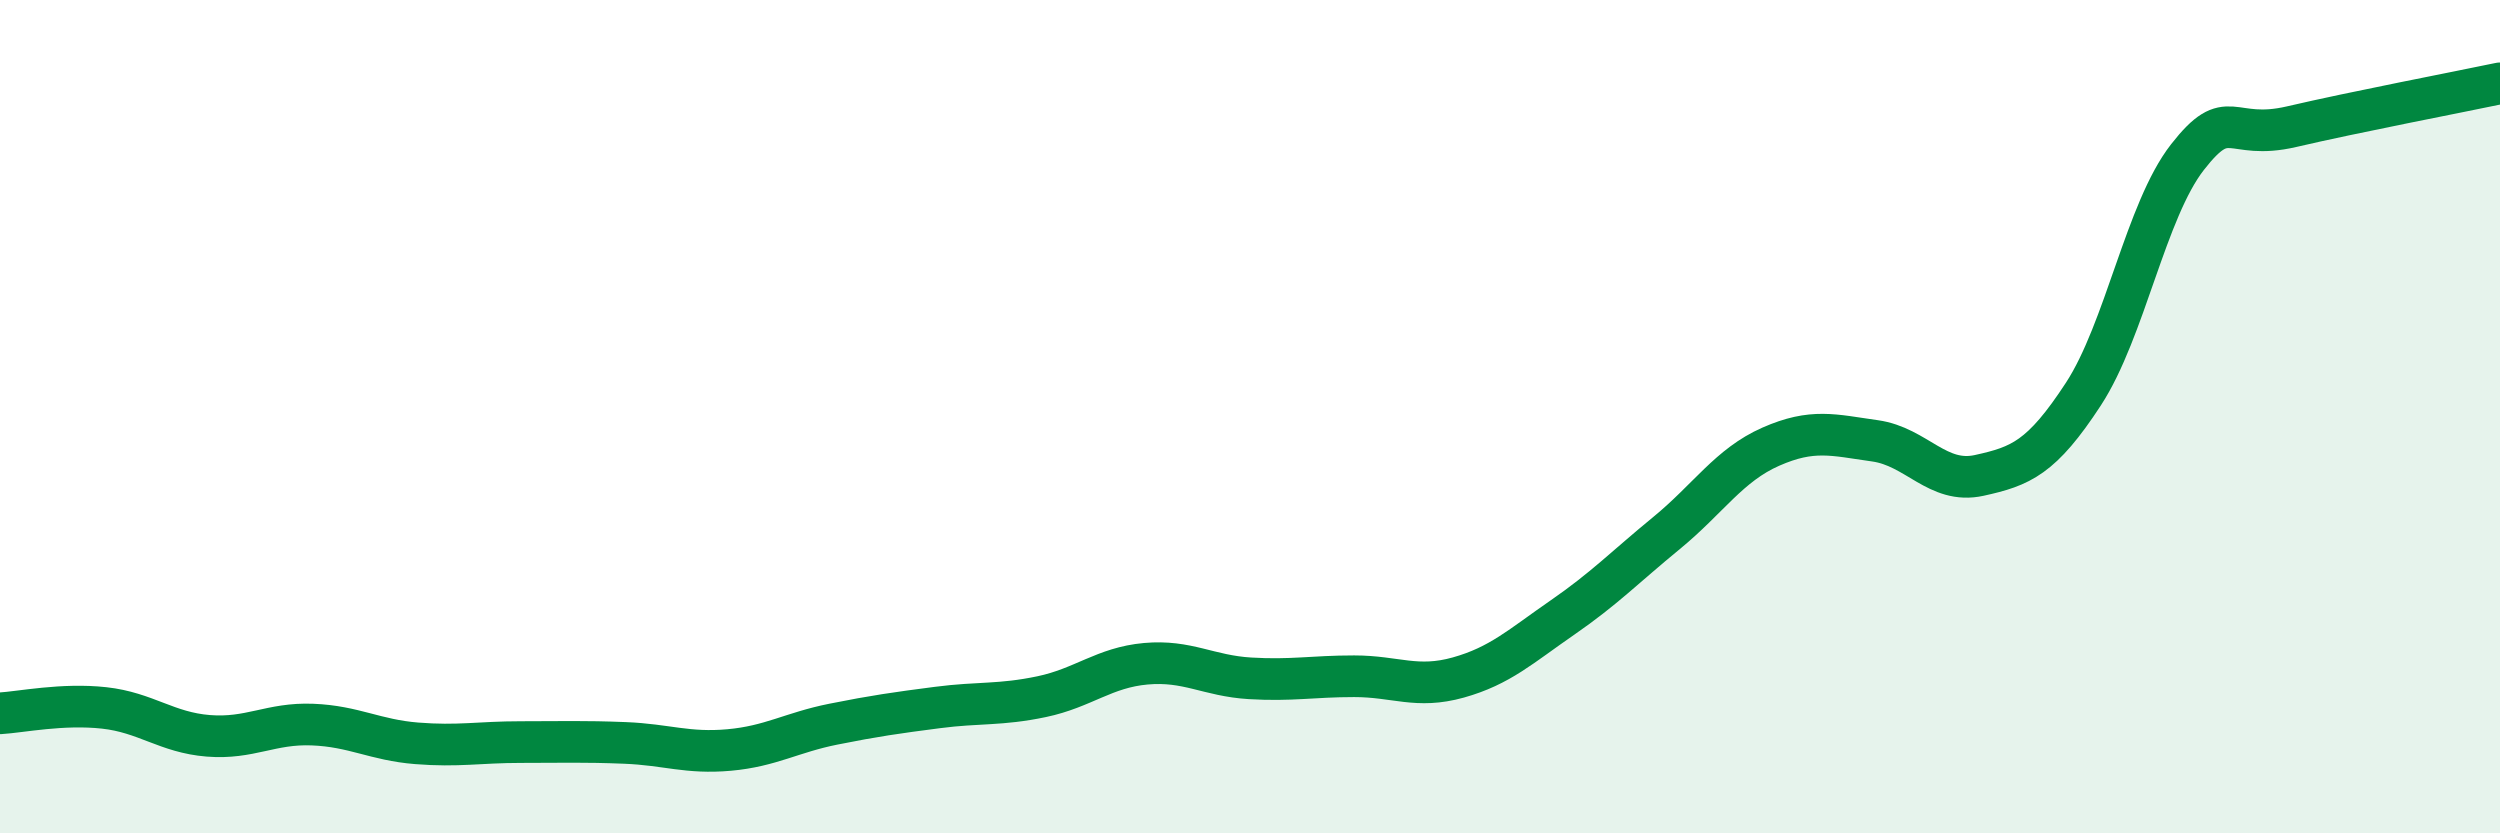 
    <svg width="60" height="20" viewBox="0 0 60 20" xmlns="http://www.w3.org/2000/svg">
      <path
        d="M 0,17.12 C 0.5,17.09 1.5,16.88 2.5,16.99 C 3.5,17.1 4,17.58 5,17.66 C 6,17.74 6.5,17.35 7.5,17.39 C 8.5,17.43 9,17.76 10,17.84 C 11,17.92 11.5,17.81 12.5,17.81 C 13.5,17.81 14,17.79 15,17.83 C 16,17.87 16.5,18.09 17.5,18 C 18.5,17.91 19,17.58 20,17.38 C 21,17.18 21.5,17.11 22.5,16.98 C 23.5,16.85 24,16.93 25,16.72 C 26,16.51 26.5,16.02 27.5,15.93 C 28.5,15.84 29,16.22 30,16.28 C 31,16.34 31.5,16.23 32.5,16.23 C 33.5,16.23 34,16.54 35,16.26 C 36,15.98 36.5,15.51 37.5,14.82 C 38.5,14.13 39,13.61 40,12.79 C 41,11.97 41.5,11.16 42.5,10.72 C 43.5,10.28 44,10.44 45,10.58 C 46,10.72 46.5,11.63 47.5,11.41 C 48.5,11.19 49,10.99 50,9.46 C 51,7.93 51.5,5.05 52.5,3.77 C 53.5,2.49 53.5,3.39 55,3.04 C 56.5,2.69 59,2.21 60,2L60 20L0 20Z"
        fill="#008740"
        opacity="0.1"
        stroke-linecap="round"
        stroke-linejoin="round"
      />
      <path
        d="M 0,17.12 C 0.5,17.09 1.5,16.88 2.5,16.99 C 3.5,17.1 4,17.58 5,17.66 C 6,17.74 6.5,17.35 7.5,17.39 C 8.5,17.43 9,17.76 10,17.84 C 11,17.92 11.5,17.81 12.5,17.81 C 13.5,17.81 14,17.79 15,17.83 C 16,17.87 16.5,18.09 17.5,18 C 18.5,17.91 19,17.58 20,17.38 C 21,17.18 21.5,17.11 22.5,16.98 C 23.5,16.85 24,16.93 25,16.72 C 26,16.51 26.5,16.02 27.5,15.93 C 28.5,15.84 29,16.22 30,16.28 C 31,16.34 31.5,16.23 32.5,16.23 C 33.5,16.23 34,16.54 35,16.26 C 36,15.98 36.5,15.51 37.5,14.82 C 38.5,14.13 39,13.61 40,12.79 C 41,11.97 41.5,11.16 42.5,10.72 C 43.5,10.28 44,10.44 45,10.58 C 46,10.72 46.5,11.63 47.5,11.41 C 48.5,11.19 49,10.99 50,9.46 C 51,7.93 51.5,5.05 52.5,3.77 C 53.5,2.49 53.5,3.39 55,3.04 C 56.5,2.69 59,2.21 60,2"
        stroke="#008740"
        stroke-width="1"
        fill="none"
        stroke-linecap="round"
        stroke-linejoin="round"
      />
    </svg>
  